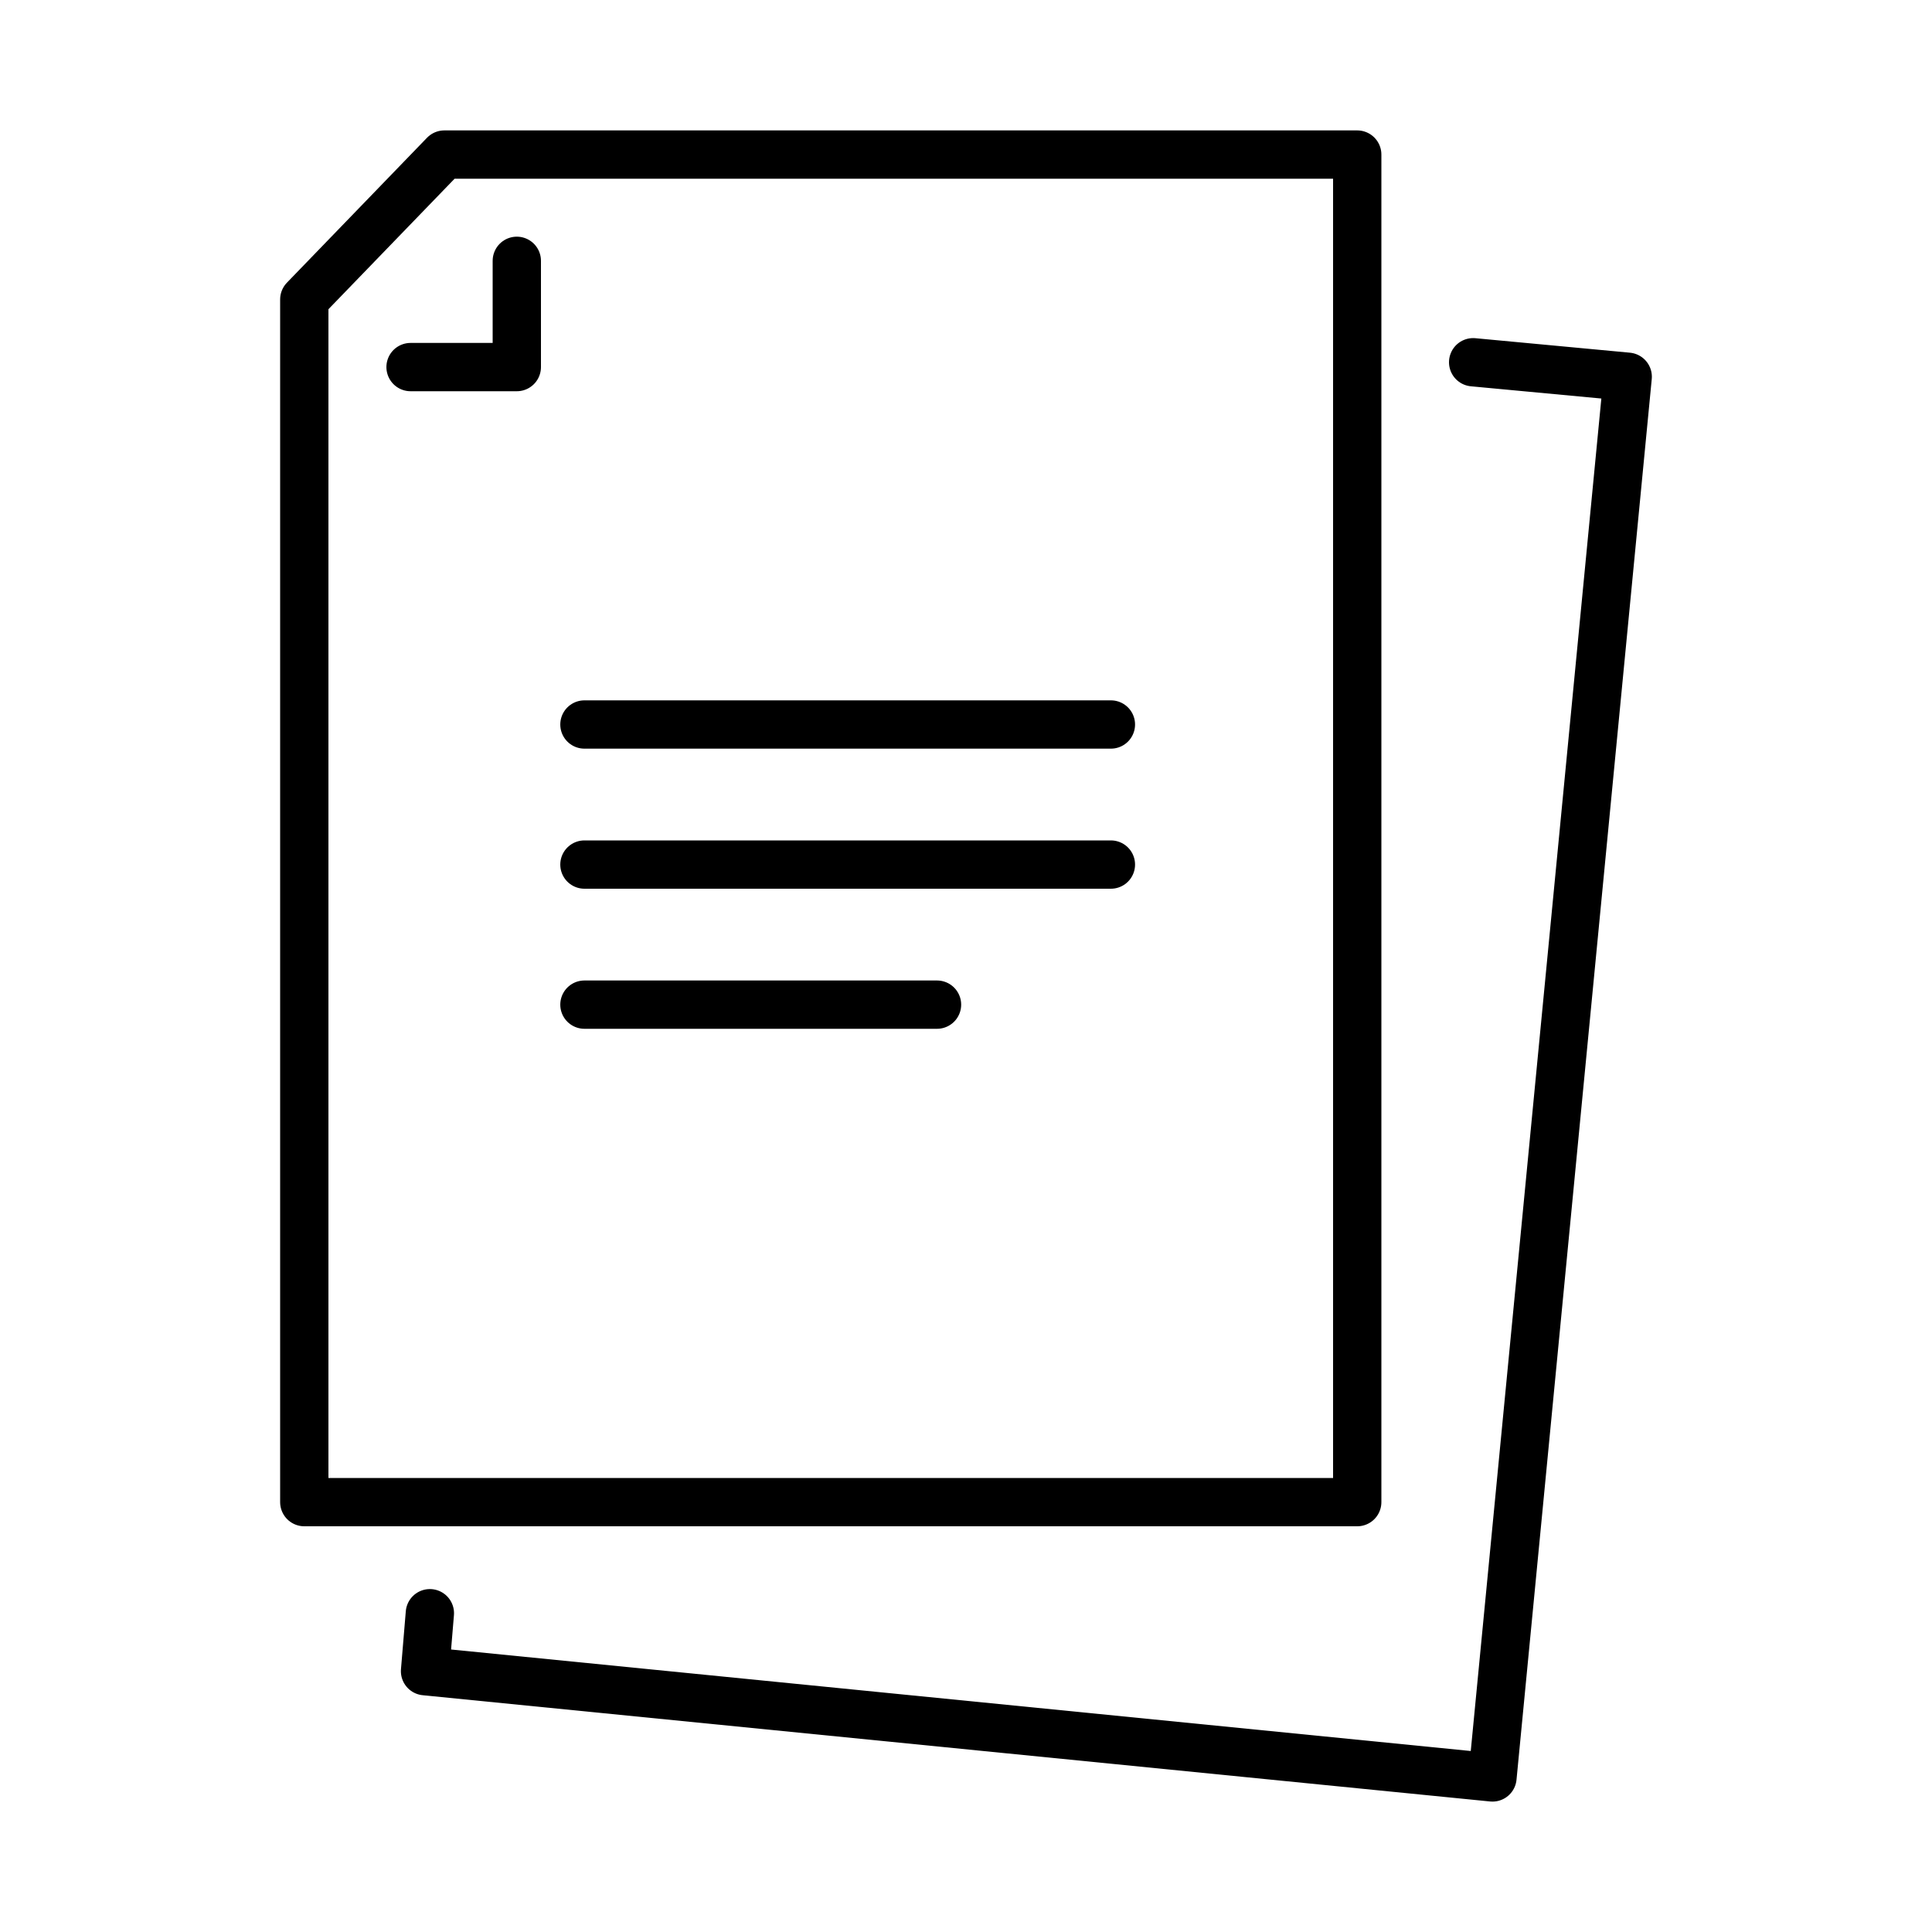 <?xml version="1.0" encoding="utf-8"?>
<!-- Generator: Adobe Illustrator 25.2.3, SVG Export Plug-In . SVG Version: 6.00 Build 0)  -->
<svg version="1.1" id="Layer_1" xmlns="http://www.w3.org/2000/svg" xmlns:xlink="http://www.w3.org/1999/xlink" x="0px" y="0px"
	 width="40px" height="40px" viewBox="0 0 40 40" style="enable-background:new 0 0 40 40;" xml:space="preserve">
<style type="text/css">
	.st0{fill:none;stroke:#000000;stroke-linecap:round;stroke-linejoin:round;stroke-miterlimit:10;}
</style>
<g>
	<path class="st0" d="M19.4,20.8h-7.3 M23,17.9H12.1 M23,15H12.1 M10.7,5.4l0,2.2l-2.2,0 M8.9,33.4l-0.1,1.2l22.1,2.2l2.8-29
		l-3.2-0.3 M9.2,3.2L6.3,6.2v24.9h21.8V3.2H9.2z"/>
</g>
</svg>
